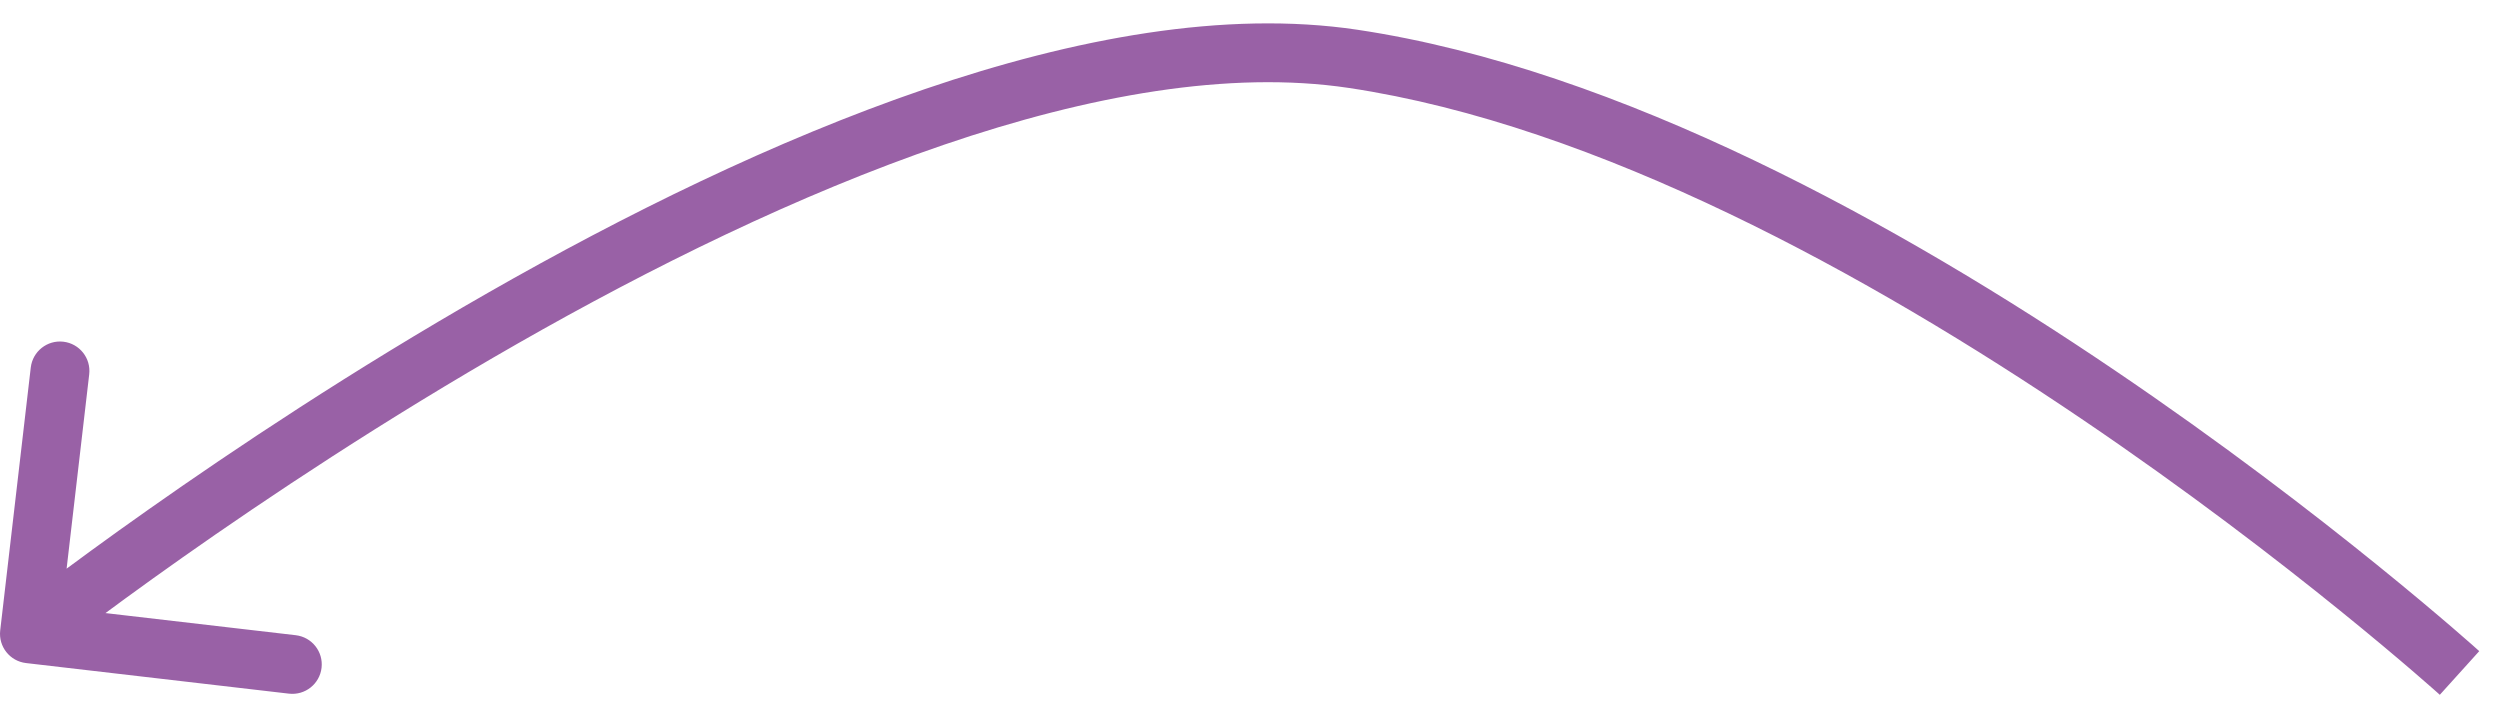 <?xml version="1.0" encoding="UTF-8"?> <svg xmlns="http://www.w3.org/2000/svg" width="85" height="24" viewBox="0 0 85 24" fill="none"><path d="M46 2L46.148 1.011L46 2ZM0.885 22.544C0.336 22.48 -0.057 21.984 0.007 21.435L1.046 12.496C1.11 11.947 1.607 11.554 2.155 11.618C2.704 11.682 3.097 12.178 3.033 12.727L2.109 20.673L10.055 21.597C10.604 21.661 10.997 22.157 10.933 22.706C10.869 23.255 10.373 23.648 9.824 23.584L0.885 22.544ZM83.624 22.881C82.954 23.623 82.954 23.623 82.954 23.623C82.954 23.623 82.954 23.623 82.953 23.623C82.953 23.622 82.952 23.622 82.951 23.621C82.949 23.619 82.946 23.616 82.941 23.612C82.932 23.604 82.918 23.591 82.899 23.574C82.862 23.541 82.806 23.491 82.731 23.425C82.582 23.293 82.359 23.098 82.069 22.849C81.489 22.35 80.638 21.632 79.563 20.762C77.411 19.02 74.363 16.672 70.776 14.244C63.57 9.366 54.319 4.255 45.852 2.989L46.148 1.011C55.079 2.346 64.641 7.675 71.897 12.588C75.542 15.055 78.637 17.439 80.821 19.207C81.914 20.091 82.779 20.822 83.373 21.332C83.67 21.588 83.899 21.788 84.055 21.925C84.132 21.994 84.192 22.047 84.232 22.083C84.252 22.101 84.267 22.115 84.278 22.124C84.283 22.129 84.287 22.132 84.29 22.135C84.291 22.136 84.293 22.137 84.293 22.138C84.294 22.138 84.294 22.139 84.294 22.139C84.295 22.139 84.295 22.139 83.624 22.881ZM45.852 2.989C41.811 2.385 37.04 3.233 32.087 4.924C27.149 6.61 22.118 9.101 17.592 11.686C13.069 14.27 9.073 16.935 6.206 18.954C4.773 19.964 3.624 20.811 2.834 21.405C2.44 21.702 2.135 21.936 1.929 22.095C1.827 22.174 1.749 22.235 1.697 22.275C1.671 22.295 1.652 22.311 1.639 22.321C1.633 22.326 1.628 22.329 1.625 22.332C1.623 22.333 1.622 22.334 1.622 22.334C1.621 22.335 1.621 22.335 1.621 22.335C1.621 22.335 1.621 22.335 1 21.551C0.379 20.767 0.38 20.767 0.38 20.766C0.38 20.766 0.381 20.766 0.381 20.765C0.382 20.765 0.384 20.763 0.386 20.762C0.389 20.759 0.395 20.755 0.402 20.749C0.416 20.738 0.437 20.721 0.465 20.7C0.519 20.657 0.6 20.594 0.706 20.512C0.918 20.348 1.23 20.109 1.632 19.807C2.436 19.202 3.602 18.342 5.054 17.32C7.956 15.275 12.007 12.573 16.6 9.95C21.189 7.328 26.34 4.772 31.441 3.031C36.526 1.296 41.65 0.339 46.148 1.011L45.852 2.989Z" fill="#9961A6"></path></svg> 